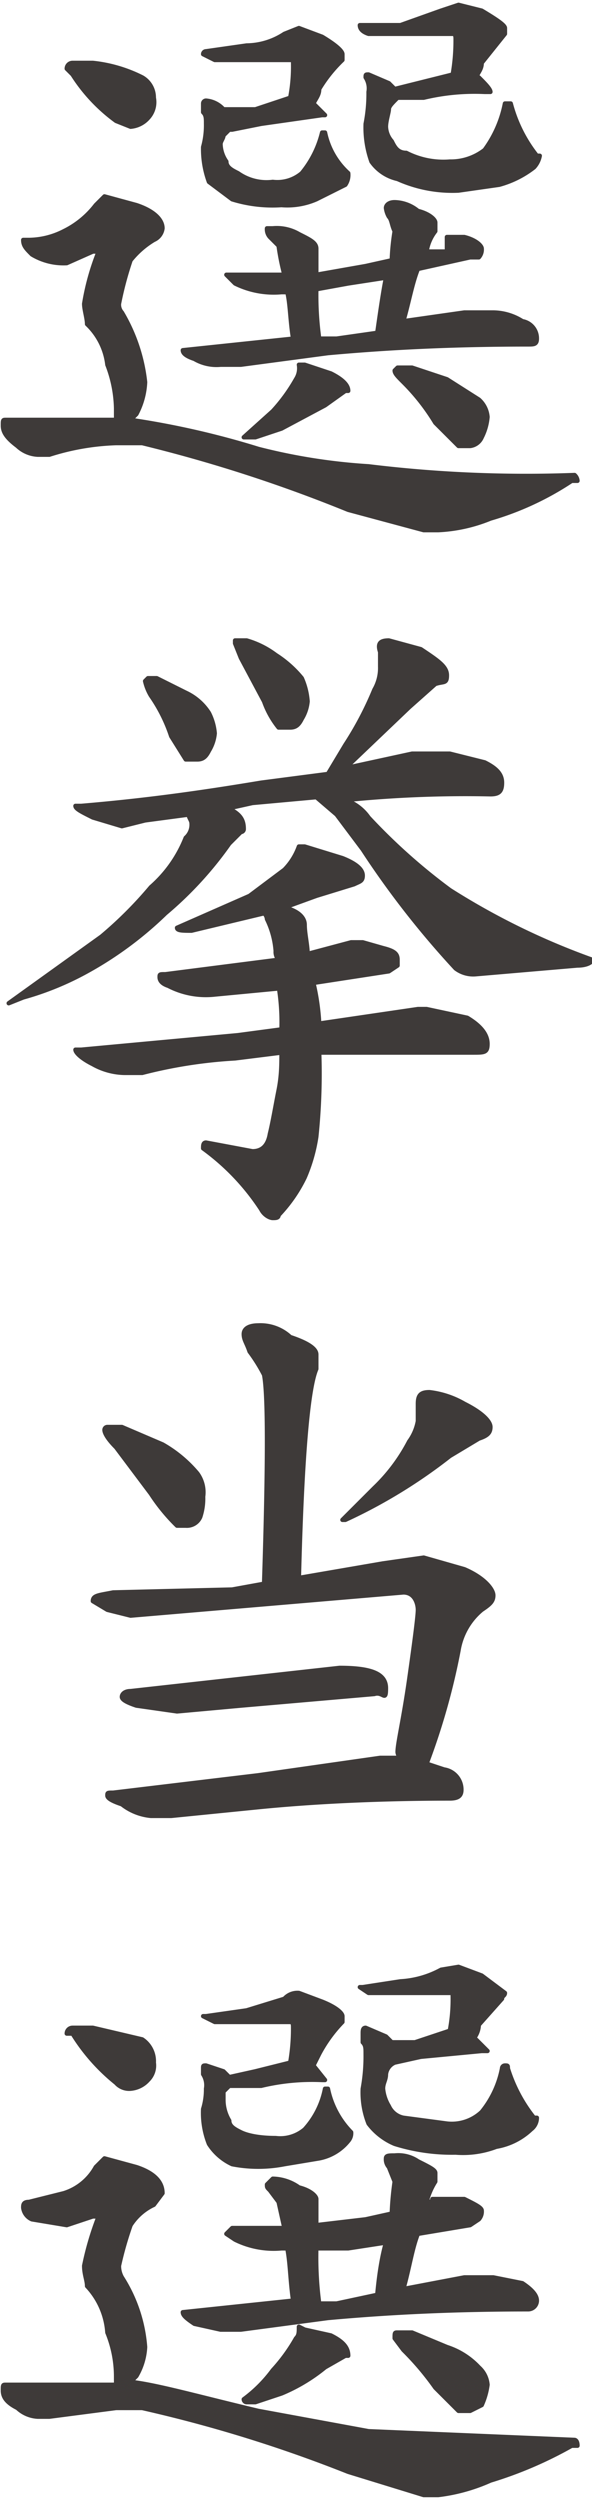 <svg xmlns="http://www.w3.org/2000/svg" width="7.2mm" height="30.4mm" viewBox="0 0 20.4 86">
  <defs>
    <style>
      .cls-1 {
        fill: #3e3a39;
        stroke: #3e3a39;
        stroke-linecap: round;
        stroke-linejoin: round;
        stroke-width: 0.15px;
      }
    </style>
  </defs>
  <title>kitou1_txt2-3-8</title>
  <g id="レイヤー_2" data-name="レイヤー 2">
    <g id="文字">
      <g>
        <path class="cls-1" d="M3.6,6.7,4.7,7c.6.2.9.5.9.8a.5.5,0,0,1-.3.4,3,3,0,0,0-.8.7,11.7,11.7,0,0,0-.4,1.5.4.4,0,0,0,.1.3A6,6,0,0,1,5,13.1a2.6,2.6,0,0,1-.3,1.1l-.2.2a29.3,29.3,0,0,1,4.4,1,20.2,20.2,0,0,0,3.8.6,44.6,44.6,0,0,0,7.1.3.3.3,0,0,1,.1.2h-.2a10.2,10.2,0,0,1-2.8,1.3,5.4,5.4,0,0,1-1.8.4h-.5L12,17.5a50.4,50.4,0,0,0-7.1-2.3H4a8.4,8.4,0,0,0-2.3.4H1.3a1.1,1.1,0,0,1-.7-.3c-.4-.3-.5-.5-.5-.7s0-.2.1-.2H4V14a4.4,4.4,0,0,0-.3-1.5A2.3,2.3,0,0,0,3,11.1c0-.2-.1-.5-.1-.7a8.5,8.5,0,0,1,.5-1.8H3.2l-.9.4a2.1,2.1,0,0,1-1.2-.3C.9,8.5.8,8.4.8,8.2H1a2.7,2.7,0,0,0,1.2-.3,3.1,3.1,0,0,0,1.1-.9ZM2.5,2.1h.7a4.9,4.9,0,0,1,1.7.5.8.8,0,0,1,.4.7.8.8,0,0,1-.2.7.9.9,0,0,1-.6.3L4,4.1A5.9,5.9,0,0,1,2.5,2.5l-.2-.2A.2.2,0,0,1,2.5,2.1Zm12.9,6H16c.4.1.6.3.6.4a.4.4,0,0,1-.1.3h-.3l-1.8.4c-.2.5-.3,1.1-.5,1.8l2.1-.3h1a1.9,1.9,0,0,1,1,.3.6.6,0,0,1,.5.6c0,.2-.1.2-.3.2-2.5,0-4.7.1-6.9.3l-3,.4H7.6a1.5,1.5,0,0,1-.9-.2c-.3-.1-.4-.2-.4-.3h0l3.8-.4C10,11,10,10.4,9.9,10H9.7a3,3,0,0,1-1.6-.3l-.3-.3h2a8.4,8.4,0,0,1-.2-1l-.3-.3a.4.4,0,0,1-.1-.3h.2a1.5,1.5,0,0,1,.9.2c.4.2.6.3.6.5v.9l1.7-.3.9-.2a7.7,7.7,0,0,1,.1-1c-.1-.2-.1-.4-.2-.5a.8.8,0,0,1-.1-.3c0-.1.1-.2.3-.2a1.3,1.3,0,0,1,.8.3c.4.1.6.3.6.4v.3a1.5,1.5,0,0,0-.3.7h.7ZM10.3.9l.8.3c.5.3.7.5.7.6V2A4.8,4.8,0,0,0,11,3c0,.2-.1.3-.2.5l.4.4h-.1L9,4.2,8,4.4H7.9l-.2.2c0,.1-.1.2-.1.3a1.1,1.1,0,0,0,.2.6c0,.2.2.3.4.4a1.7,1.7,0,0,0,1.2.3,1.3,1.3,0,0,0,1-.3,3.5,3.5,0,0,0,.7-1.4h.1A2.6,2.6,0,0,0,12,5.9h0a.6.6,0,0,1-.1.4l-1,.5a2.5,2.5,0,0,1-1.2.2A4.7,4.7,0,0,1,8,6.8l-.8-.6A3.3,3.3,0,0,1,7,5a2.8,2.8,0,0,0,.1-.8c0-.2,0-.3-.1-.4V3.5a.1.1,0,0,1,.1-.1.9.9,0,0,1,.6.3H8.8L10,3.3h0a5.7,5.7,0,0,0,.1-1.2c0-.1,0-.1-.1-.1H7.4L7,1.8a.1.1,0,0,1,.1-.1l1.4-.2a2.4,2.4,0,0,0,1.3-.4Zm.2,11.6.9.3q.6.3.6.6h-.1l-.7.5-1.5.8-.9.3H8.4l1-.9a5.9,5.9,0,0,0,.8-1.1.7.7,0,0,0,.1-.5Zm.5-.9h.6l1.4-.2c.1-.7.2-1.4.3-1.9L12,9.7l-1.1.2A10.9,10.9,0,0,0,11,11.6ZM15.8.1l.8.2c.5.3.8.5.8.6v.2l-.8,1c0,.2-.1.3-.2.5h.1c.2.2.4.4.4.5h-.2a7.5,7.5,0,0,0-2.1.2h-.9c-.2.2-.3.3-.3.4s-.1.4-.1.6a.8.8,0,0,0,.2.5c.1.2.2.4.5.4a2.8,2.8,0,0,0,1.5.3,1.9,1.9,0,0,0,1.2-.4,4,4,0,0,0,.7-1.6h.2a4.9,4.9,0,0,0,.9,1.8h.1a.8.8,0,0,1-.2.4,3.4,3.4,0,0,1-1.2.6l-1.4.2a4.6,4.6,0,0,1-2.1-.4,1.5,1.5,0,0,1-.9-.6,3.5,3.5,0,0,1-.2-1.3,5.4,5.4,0,0,0,.1-1.1.7.7,0,0,0-.1-.5V2.6c0-.1,0-.1.1-.1l.7.3.2.2.8-.2,1.2-.3a6.8,6.8,0,0,0,.1-1.2c0-.1,0-.2-.1-.2H12.7q-.3-.1-.3-.3h1.4L15.2.3ZM13.7,12.6h.5l1.2.4,1.1.7a.9.9,0,0,1,.3.6,1.9,1.9,0,0,1-.2.7.5.5,0,0,1-.4.3h-.4l-.8-.8a7.3,7.3,0,0,0-1.1-1.4c-.2-.2-.3-.3-.3-.4Z"/>
        <path class="cls-1" d="M13.4,22l1.1.3c.6.4.9.6.9.9s-.1.2-.4.3l-.9.8-2.2,2.1,2.3-.5h1.3l1.2.3c.4.2.6.4.6.7s-.1.4-.4.4a41,41,0,0,0-5,.2,1.6,1.6,0,0,1,.8.6,20.2,20.2,0,0,0,2.8,2.5,24.6,24.6,0,0,0,4.9,2.4h0c0,.1-.2.2-.5.2l-3.5.3a1,1,0,0,1-.7-.2,31,31,0,0,1-3.2-4.1L11.6,28l-.7-.6-2.2.2-.9.2h.1c.4.2.5.4.5.7a.1.1,0,0,1-.1.1l-.4.4a12.6,12.6,0,0,1-2.2,2.4,12.6,12.6,0,0,1-2.7,2,10.2,10.2,0,0,1-2.2.9l-.5.2h0l3.2-2.3a13.7,13.7,0,0,0,1.7-1.7,4.4,4.4,0,0,0,1.2-1.7.6.6,0,0,0,.2-.5c0-.1-.1-.2-.1-.3L5,28.2l-.8.2-1-.3c-.4-.2-.6-.3-.6-.4h.2c2.4-.2,4.4-.5,6.2-.8l2.3-.3.6-1a11.4,11.4,0,0,0,1-1.9,1.5,1.5,0,0,0,.2-.8v-.5C13,22.1,13.1,22,13.4,22Zm-2.9,7.1,1.3.4c.5.2.7.4.7.6s-.1.2-.3.3l-1.3.4-1.1.4c.4.1.7.3.7.6s.1.7.1,1l1.5-.4h.4l.7.2c.4.1.5.2.5.4v.2l-.3.2-2.6.4a7.8,7.8,0,0,1,.2,1.4l3.4-.5h.3l1.4.3c.5.3.7.6.7.9s-.1.3-.5.3H11a21.1,21.1,0,0,1-.1,2.9,5.7,5.7,0,0,1-.4,1.4,5.1,5.1,0,0,1-.9,1.3c0,.1-.1.1-.2.1s-.3-.1-.4-.3a8,8,0,0,0-2-2.1c0-.1,0-.2.1-.2l1.6.3q.5,0,.6-.6c.1-.4.2-1,.3-1.5s.1-.9.1-1.3l-1.6.2a16.4,16.4,0,0,0-3.2.5H4.3a2.3,2.3,0,0,1-1.1-.3c-.4-.2-.6-.4-.6-.5h.2l5.4-.5,1.5-.2a7.6,7.6,0,0,0-.1-1.5.1.1,0,0,1-.1.1l-2.1.2a2.8,2.8,0,0,1-1.6-.3q-.3-.1-.3-.3c0-.1,0-.1.2-.1L9.6,33a.4.4,0,0,1-.1-.3,3,3,0,0,0-.3-1.1.3.3,0,0,0-.1-.2L6.6,32c-.3,0-.5,0-.5-.1l2.5-1.1,1.2-.9a2.2,2.2,0,0,0,.5-.8ZM5.1,23.3h.3l1,.5a1.9,1.9,0,0,1,.8.7,1.9,1.9,0,0,1,.2.7,1.4,1.4,0,0,1-.2.6c-.1.2-.2.3-.4.3H6.4l-.5-.8a5.4,5.4,0,0,0-.7-1.4,1.7,1.7,0,0,1-.2-.5Zm3-1.3h.4a3.1,3.1,0,0,1,1,.5,3.8,3.8,0,0,1,.9.8,2.4,2.4,0,0,1,.2.8,1.4,1.4,0,0,1-.2.6c-.1.2-.2.3-.4.3H9.6a3.1,3.1,0,0,1-.5-.9l-.8-1.5-.2-.5Z"/>
        <path class="cls-1" d="M8.9,45.6A1.5,1.5,0,0,1,10,46q.9.3.9.6v.5c-.3.7-.5,3.2-.6,7.2l2.9-.5,1.4-.2L16,54c.7.3,1,.7,1,.9s-.1.3-.4.5a2.3,2.3,0,0,0-.8,1.4,23.6,23.6,0,0,1-1.1,3.9l.6.2a.7.7,0,0,1,.6.7c0,.2-.1.3-.4.3-2.3,0-4.6.1-6.6.3l-3,.3H5.2a1.9,1.9,0,0,1-1-.4c-.3-.1-.5-.2-.5-.3s0-.1.2-.1l5-.6,4.2-.6h.7a.3.3,0,0,1-.1-.2c0-.3.2-1.1.4-2.5s.3-2.2.3-2.4-.1-.6-.5-.6l-9.4.8-.8-.2-.5-.3c0-.2.2-.2.7-.3L8,54.7l1.1-.2q.2-6.2,0-7.2a5.6,5.6,0,0,0-.5-.8c-.1-.3-.2-.4-.2-.6S8.6,45.6,8.9,45.6ZM3.7,49.1h.5l1.4.6a4.4,4.4,0,0,1,1.2,1,1.1,1.1,0,0,1,.2.8,2,2,0,0,1-.1.7.5.5,0,0,1-.5.3H6.1a6.5,6.5,0,0,1-.9-1.1L4,49.8c-.3-.3-.4-.5-.4-.6A.1.1,0,0,1,3.7,49.1Zm8,8.3c1.1,0,1.6.2,1.6.7s-.1.1-.4.2l-4.6.4-2.2.2-1.4-.2c-.3-.1-.5-.2-.5-.3s.1-.2.3-.2l6.3-.7Zm3.1-9.5a3.1,3.1,0,0,1,1.2.4c.6.3.9.6.9.8s-.1.3-.4.4l-1,.6a18.1,18.1,0,0,1-3.6,2.2h-.1l1.1-1.1a6.1,6.1,0,0,0,1.2-1.6,1.7,1.7,0,0,0,.3-.7v-.6C14.4,48,14.5,47.9,14.8,47.9Z"/>
        <path class="cls-1" d="M3.6,74.3l1.1.3q.9.3.9.9l-.3.4a1.9,1.9,0,0,0-.8.7A11.9,11.9,0,0,0,4.1,78a.8.8,0,0,0,.1.4A5.2,5.2,0,0,1,5,80.8a2.2,2.2,0,0,1-.3,1l-.2.2c.9.1,2.3.5,4.4,1l3.8.7,7.1.3s.1,0,.1.2h-.2a13.9,13.9,0,0,1-2.8,1.2,6.2,6.2,0,0,1-1.8.5h-.5L12,85.1a47.5,47.5,0,0,0-7.1-2.2H4l-2.3.3H1.3a1.1,1.1,0,0,1-.7-.3c-.4-.2-.5-.4-.5-.6s0-.2.1-.2H4v-.3a4,4,0,0,0-.3-1.5A2.6,2.6,0,0,0,3,78.7c0-.2-.1-.4-.1-.7a10.4,10.4,0,0,1,.5-1.7H3.2l-.9.3-1.2-.2a.5.5,0,0,1-.3-.4c0-.1,0-.2.2-.2l1.2-.3a1.9,1.9,0,0,0,1.1-.9ZM2.5,69.8h.7l1.7.4a.9.9,0,0,1,.4.8.7.7,0,0,1-.2.6.9.9,0,0,1-.6.3.6.6,0,0,1-.5-.2,6.7,6.7,0,0,1-1.5-1.7H2.3A.2.2,0,0,1,2.5,69.8Zm12.9,5.9H16c.4.2.6.3.6.4a.4.4,0,0,1-.1.3l-.3.2-1.8.3c-.2.5-.3,1.2-.5,1.9l2.1-.4h1l1,.2c.3.2.5.4.5.6a.3.3,0,0,1-.3.3c-2.5,0-4.7.1-6.9.3l-3,.4H7.6l-.9-.2c-.3-.2-.4-.3-.4-.4h0l3.8-.4c-.1-.7-.1-1.3-.2-1.8H9.7a3,3,0,0,1-1.6-.3l-.3-.2.2-.2H9.8l-.2-.9-.3-.4c-.1-.1-.1-.1-.1-.2l.2-.2a1.6,1.6,0,0,1,.9.3c.4.1.6.3.6.4v.9l1.7-.2.9-.2a10.4,10.4,0,0,1,.1-1.1l-.2-.5a.4.4,0,0,1-.1-.3c0-.1.1-.1.3-.1a1.2,1.2,0,0,1,.8.2c.4.2.6.3.6.4v.3a2.4,2.4,0,0,0-.3.7c.1,0,.2,0,.2-.1Zm-5.1-7.1.8.3c.5.2.7.4.7.5v.2a4.8,4.8,0,0,0-.8,1.1l-.2.4.4.5h-.1a7.5,7.5,0,0,0-2.1.2H7.9l-.2.2v.3a1.4,1.4,0,0,0,.2.7c0,.2.2.3.4.4s.6.2,1.2.2a1.3,1.3,0,0,0,1-.3,2.9,2.9,0,0,0,.7-1.4h.1a3,3,0,0,0,.8,1.5h0a.4.4,0,0,1-.1.3,1.7,1.7,0,0,1-1,.6l-1.2.2A4.7,4.7,0,0,1,8,74.5a1.9,1.9,0,0,1-.8-.7A2.9,2.9,0,0,1,7,72.6a2.3,2.3,0,0,0,.1-.7.7.7,0,0,0-.1-.5v-.2c0-.1,0-.1.1-.1l.6.2.2.2.9-.2L10,71h0a6.8,6.8,0,0,0,.1-1.2c0-.1,0-.2-.1-.2H7.4L7,69.4h.1l1.4-.2,1.3-.4A.6.6,0,0,1,10.3,68.6Zm.2,11.6.9.2c.4.2.6.4.6.7h-.1l-.7.4a6,6,0,0,1-1.5.9l-.9.3H8.5a.1.1,0,0,1-.1-.1,4.7,4.7,0,0,0,1-1,5.9,5.9,0,0,0,.8-1.1c.1-.1.1-.2.1-.4Zm.5-.9h.6L13,79q.1-1.1.3-1.8l-1.3.2H10.9A12.1,12.1,0,0,0,11,79.3Zm4.8-11.6.8.3.8.6c0,.1-.1.1-.1.2l-.8.9a.8.8,0,0,1-.2.5h.1l.4.4h-.2l-2.1.2-.9.2a.5.5,0,0,0-.3.4c0,.2-.1.3-.1.5a1.4,1.4,0,0,0,.2.6.7.7,0,0,0,.5.4l1.5.2a1.5,1.5,0,0,0,1.2-.4,3.4,3.4,0,0,0,.7-1.5.1.1,0,0,1,.1-.1c.1,0,.1,0,.1.1a5.2,5.2,0,0,0,.9,1.7h.1a.5.5,0,0,1-.2.4,2.3,2.3,0,0,1-1.2.6,3.2,3.2,0,0,1-1.4.2,6.6,6.6,0,0,1-2.1-.3,2.2,2.2,0,0,1-.9-.7,2.9,2.9,0,0,1-.2-1.2,6.2,6.2,0,0,0,.1-1.2c0-.2,0-.3-.1-.4v-.3c0-.1,0-.2.1-.2l.7.3.2.2h.8l1.2-.4a5.7,5.7,0,0,0,.1-1.2c0-.1,0-.1-.1-.1H12.7l-.3-.2h.1l1.3-.2a3.3,3.3,0,0,0,1.4-.4ZM13.7,80.3h.5l1.2.5a2.6,2.6,0,0,1,1.1.7.9.9,0,0,1,.3.6,2.5,2.5,0,0,1-.2.7l-.4.2h-.4l-.8-.8a9.6,9.6,0,0,0-1.1-1.3l-.3-.4C13.6,80.3,13.6,80.3,13.7,80.3Z"/>
      </g>
    </g>
  </g>
</svg>
